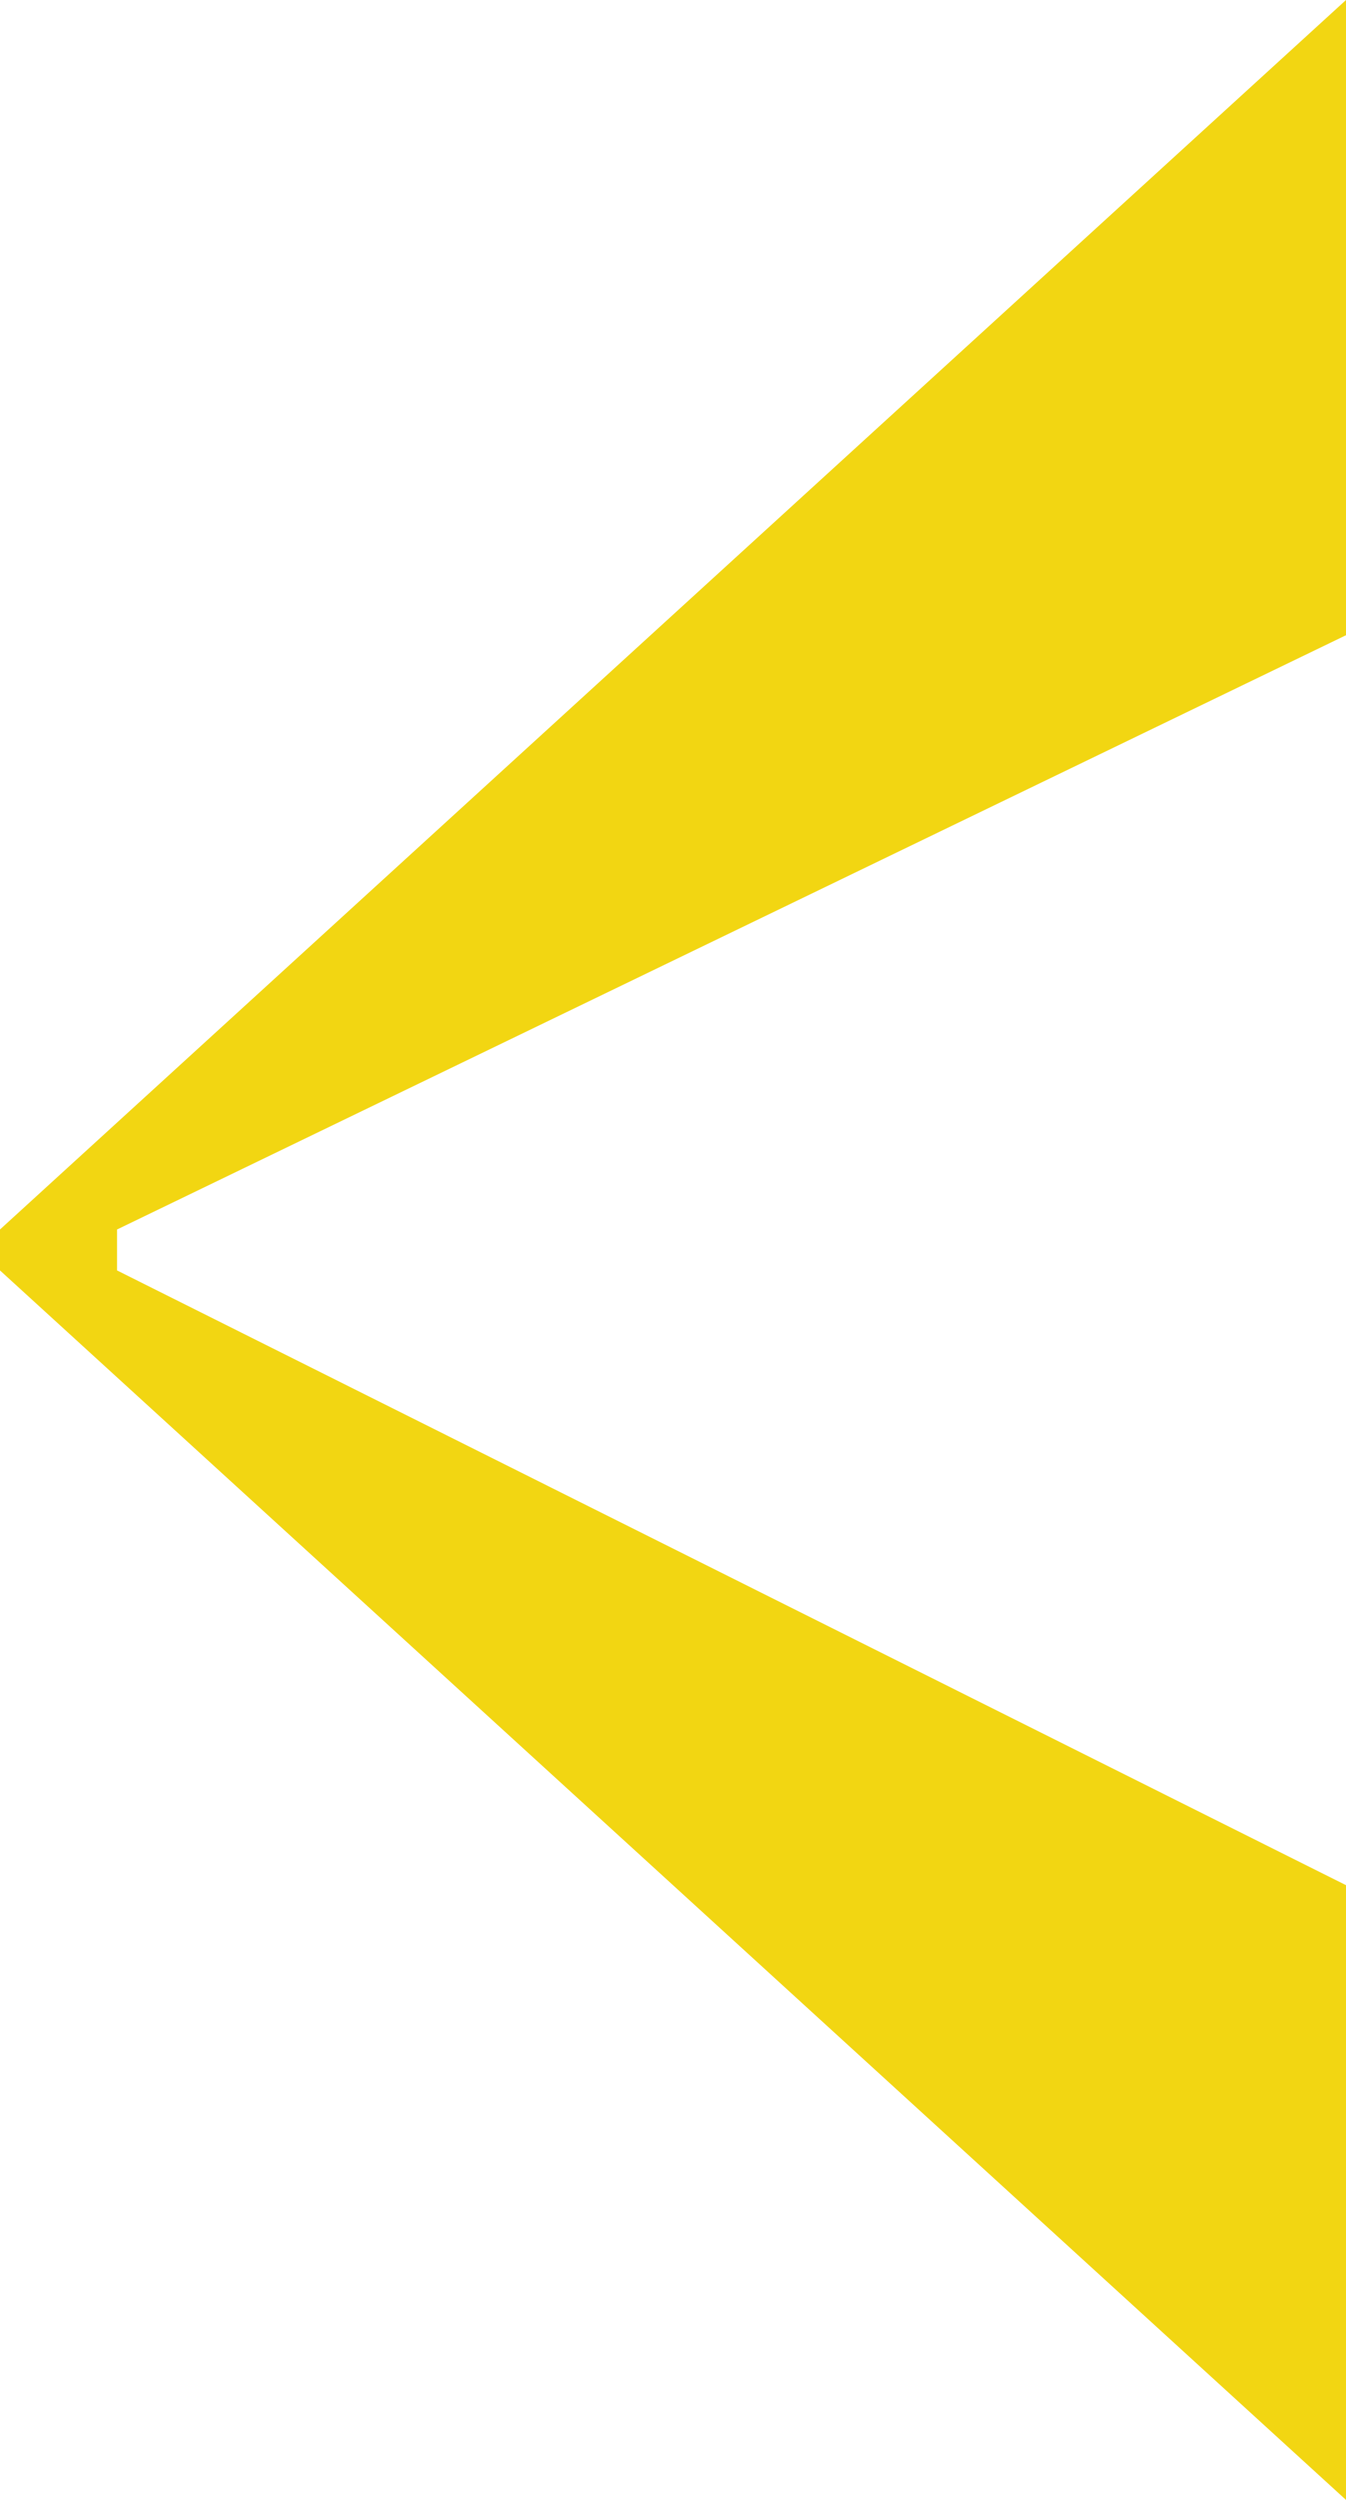 <svg width="28" height="52" viewBox="0 0 28 52" fill="none" xmlns="http://www.w3.org/2000/svg">
<path d="M1.76993e-06 25.574L28 0L28 13.213L2.435 25.574L2.435 26.426L28 39.213L28 52L1.71283e-06 26.426L1.76993e-06 25.574Z" fill="#F2D612"/>
</svg>
